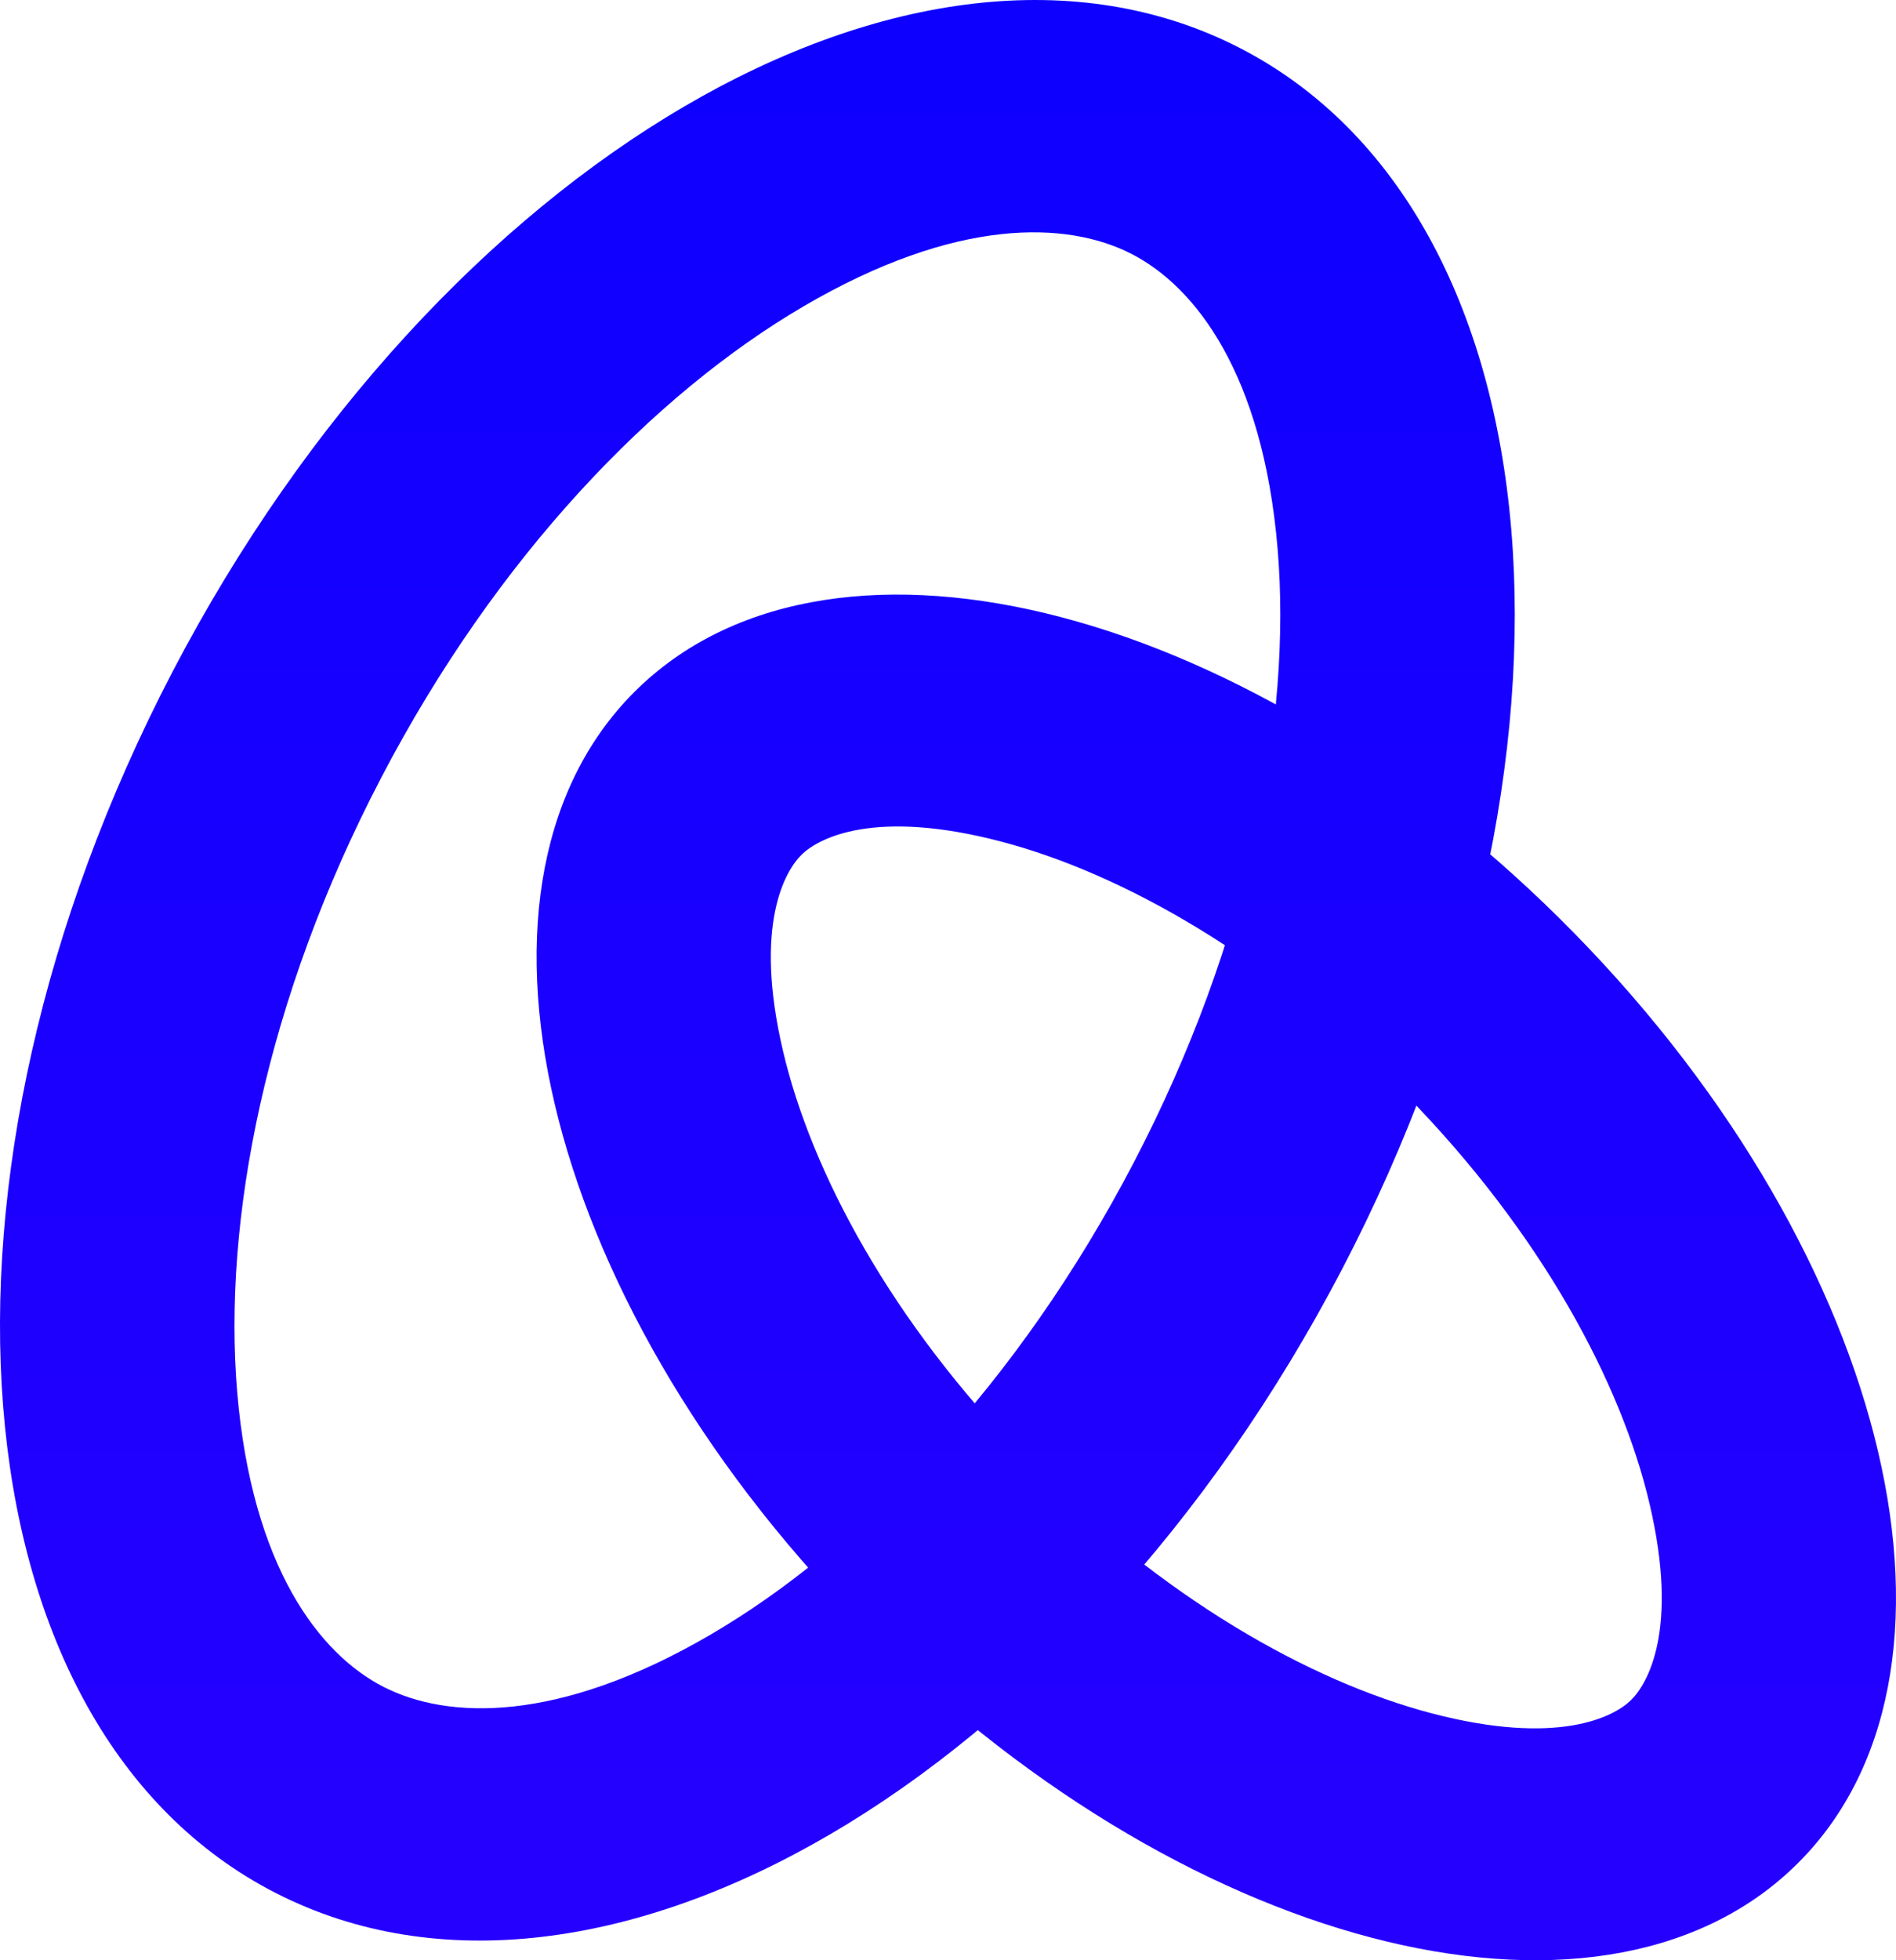 <svg width="30" height="31" viewBox="0 0 30 31" fill="none" xmlns="http://www.w3.org/2000/svg">
<path d="M17.938 18.387C19.773 14.873 20.443 11.381 20.215 8.674C19.981 5.908 18.913 4.53 17.899 4.013C16.886 3.495 15.132 3.43 12.717 4.843C10.354 6.225 7.864 8.787 6.03 12.302C4.195 15.816 3.525 19.308 3.753 22.015C3.987 24.781 5.055 26.159 6.069 26.677L4.366 29.938L4.247 29.876C-0.754 27.192 -1.441 18.614 2.733 10.617C6.941 2.557 14.493 -1.86 19.602 0.751C24.711 3.362 25.442 12.012 21.235 20.072C17.027 28.132 9.475 32.549 4.366 29.938L6.069 26.677C7.082 27.195 8.836 27.259 11.251 25.846C13.614 24.464 16.104 21.902 17.938 18.387Z" fill="url(#paint0_linear_142_312)"/>
<path d="M22.251 17.319C20.116 15.14 17.766 13.815 15.841 13.309C13.834 12.782 12.956 13.255 12.69 13.51C12.425 13.765 11.919 14.619 12.389 16.62C12.84 18.54 14.105 20.905 16.24 23.084C18.374 25.263 20.724 26.588 22.649 27.094C24.656 27.621 25.535 27.148 25.8 26.893L28.382 29.529C25.251 32.532 18.622 30.791 13.575 25.639C8.529 20.488 6.977 13.877 10.108 10.874C13.239 7.871 19.869 9.612 24.915 14.764C29.961 19.915 31.514 26.526 28.382 29.529L25.8 26.893C26.066 26.638 26.571 25.784 26.101 23.783C25.651 21.863 24.385 19.498 22.251 17.319Z" fill="url(#paint1_linear_142_312)"/>
<defs>
<linearGradient id="paint0_linear_142_312" x1="15" y1="0" x2="15" y2="31" gradientUnits="userSpaceOnUse">
<stop stop-color="#0D00FF"/>
<stop offset="1" stop-color="#2600FF"/>
</linearGradient>
<linearGradient id="paint1_linear_142_312" x1="15" y1="0" x2="15" y2="31" gradientUnits="userSpaceOnUse">
<stop stop-color="#0D00FF"/>
<stop offset="1" stop-color="#2600FF"/>
</linearGradient>
</defs>
</svg>
